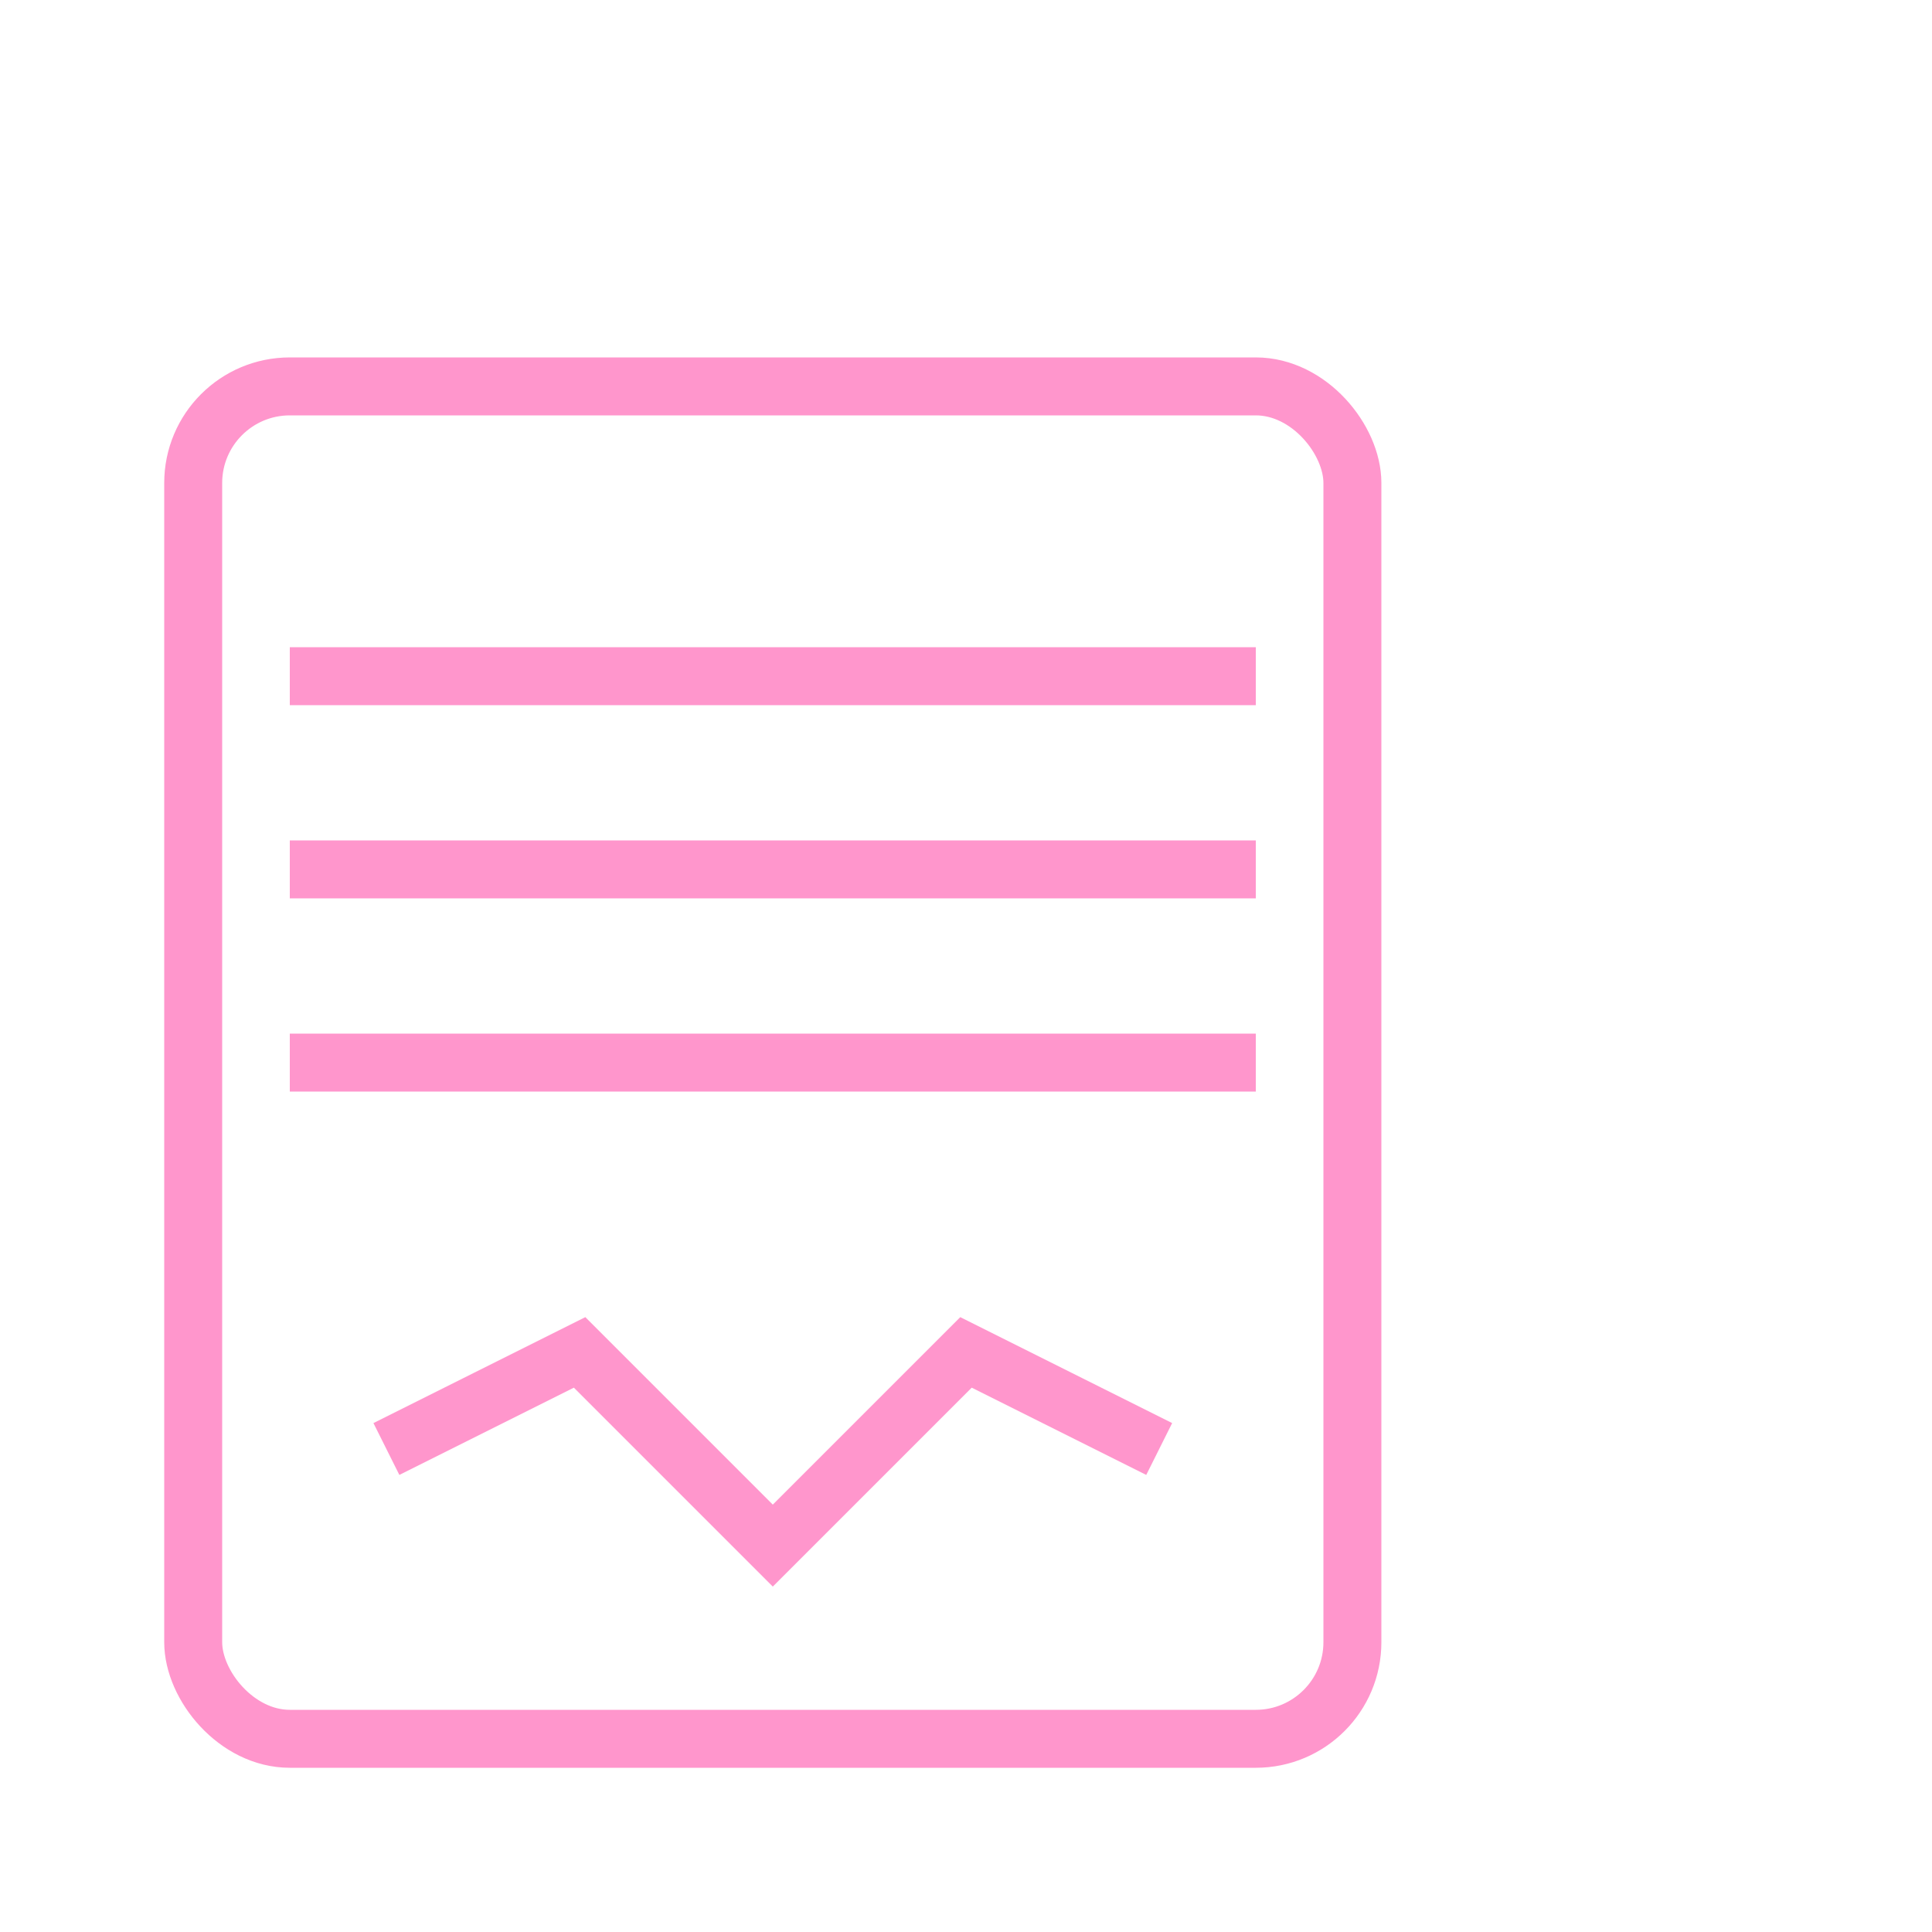 <?xml version="1.0" encoding="UTF-8"?> <svg xmlns="http://www.w3.org/2000/svg" xmlns:ev="http://www.w3.org/2001/xml-events" xmlns:xlink="http://www.w3.org/1999/xlink" height="100px" version="1.2" width="100px"><defs></defs><rect fill="none" height="70" rx="5" ry="5" stroke="#FF7CBF" stroke-opacity="0.8" stroke-width="3" width="60" x="10" y="20"></rect><line stroke="#FF7CBF" stroke-opacity="0.8" stroke-width="3" x1="15" x2="65" y1="35" y2="35"></line><line stroke="#FF7CBF" stroke-opacity="0.8" stroke-width="3" x1="15" x2="65" y1="45" y2="45"></line><line stroke="#FF7CBF" stroke-opacity="0.8" stroke-width="3" x1="15" x2="65" y1="55" y2="55"></line><polyline fill="none" points="20,75 30,70 40,80 50,70 60,75" stroke="#FF7CBF" stroke-opacity="0.8" stroke-width="3"></polyline></svg> 